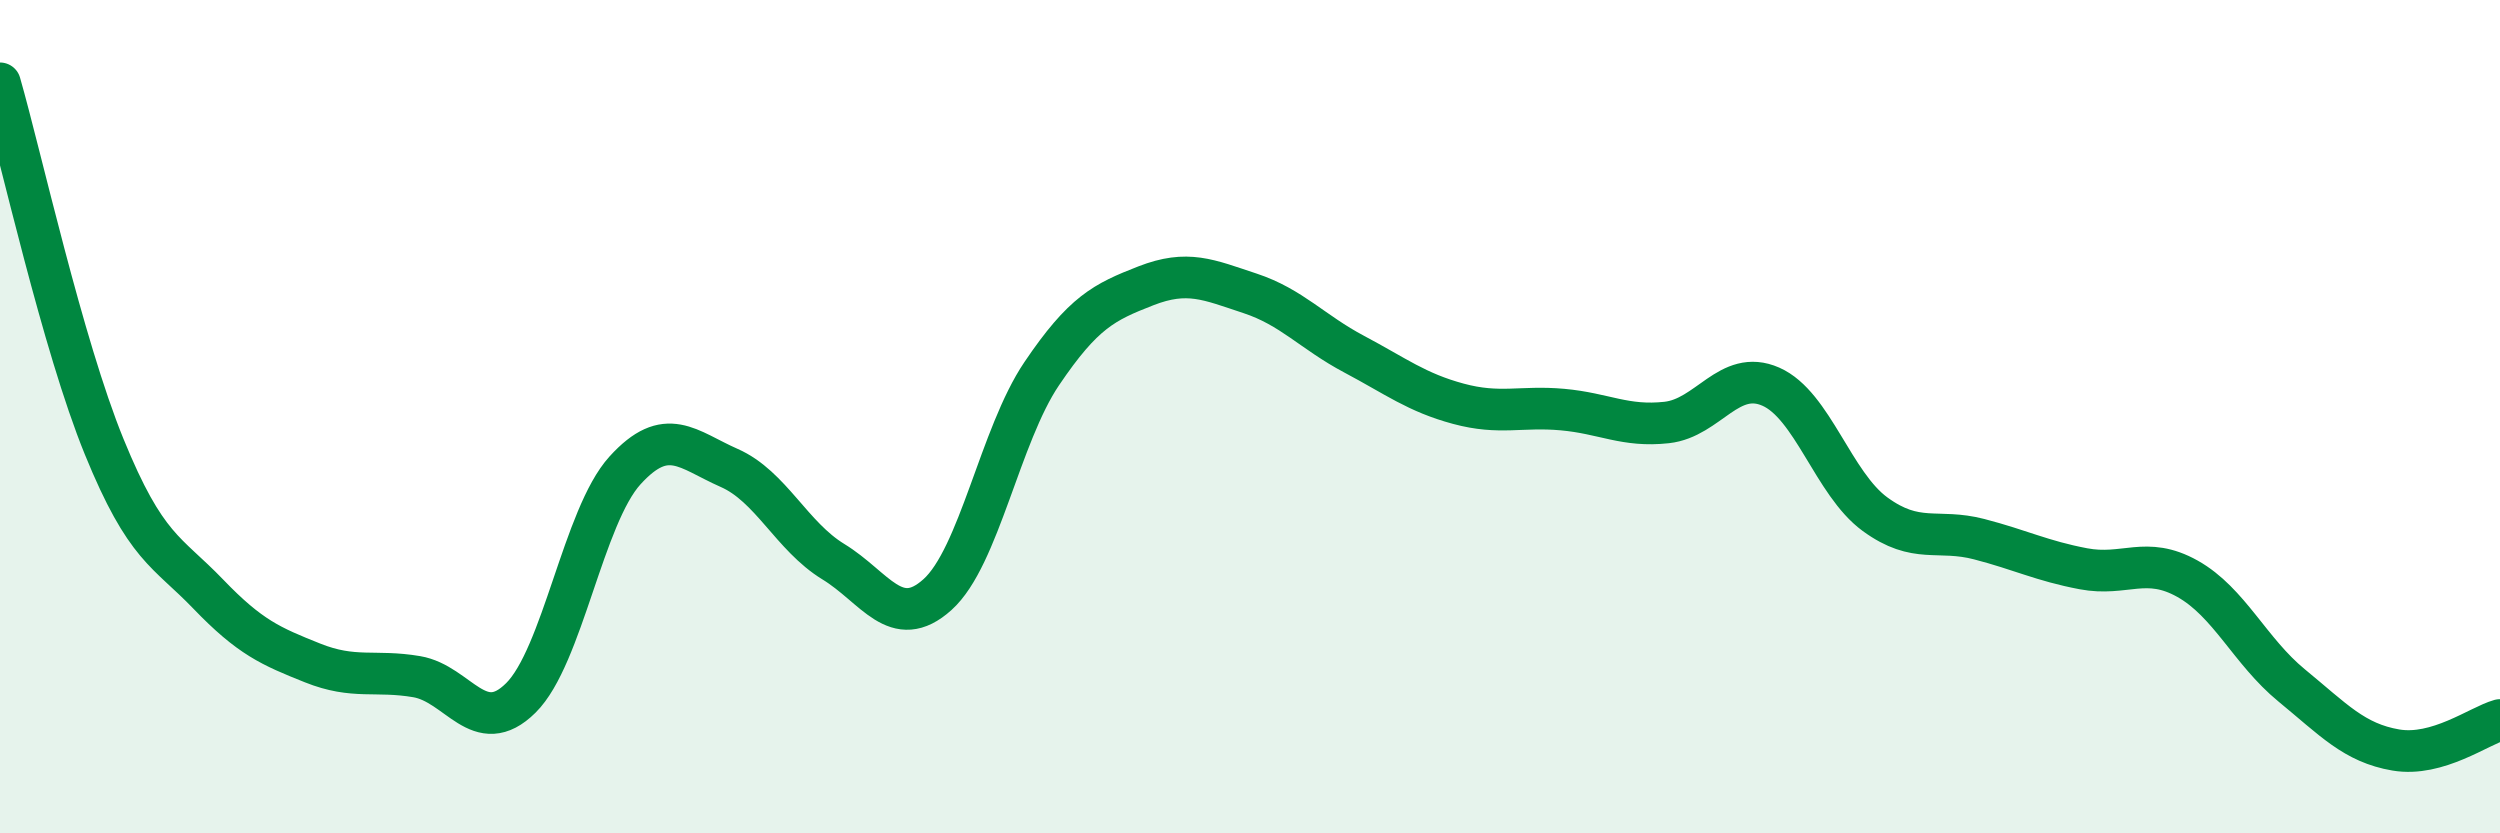 
    <svg width="60" height="20" viewBox="0 0 60 20" xmlns="http://www.w3.org/2000/svg">
      <path
        d="M 0,2 C 0.5,3.74 1.5,8.27 2.5,10.72 C 3.5,13.17 4,13.22 5,14.26 C 6,15.3 6.5,15.51 7.5,15.91 C 8.5,16.31 9,16.07 10,16.24 C 11,16.41 11.5,17.74 12.5,16.75 C 13.5,15.76 14,12.39 15,11.29 C 16,10.19 16.5,10.79 17.5,11.23 C 18.5,11.67 19,12.87 20,13.48 C 21,14.09 21.5,15.17 22.5,14.27 C 23.5,13.37 24,10.45 25,8.97 C 26,7.49 26.5,7.25 27.5,6.86 C 28.5,6.47 29,6.71 30,7.04 C 31,7.37 31.5,7.97 32.5,8.5 C 33.5,9.03 34,9.42 35,9.69 C 36,9.96 36.5,9.74 37.5,9.83 C 38.5,9.92 39,10.25 40,10.14 C 41,10.03 41.5,8.84 42.5,9.28 C 43.5,9.72 44,11.61 45,12.34 C 46,13.07 46.5,12.68 47.5,12.94 C 48.5,13.2 49,13.46 50,13.65 C 51,13.84 51.5,13.33 52.5,13.89 C 53.5,14.45 54,15.63 55,16.45 C 56,17.27 56.5,17.83 57.5,18 C 58.5,18.17 59.5,17.42 60,17.28L60 20L0 20Z"
        fill="#008740"
        opacity="0.1"
        stroke-linecap="round"
        stroke-linejoin="round"
      />
      <path
        d="M 0,2 C 0.5,3.74 1.5,8.27 2.5,10.72 C 3.5,13.17 4,13.22 5,14.26 C 6,15.3 6.5,15.51 7.5,15.91 C 8.5,16.31 9,16.07 10,16.24 C 11,16.41 11.5,17.74 12.5,16.75 C 13.5,15.76 14,12.39 15,11.29 C 16,10.19 16.5,10.79 17.5,11.23 C 18.5,11.67 19,12.87 20,13.48 C 21,14.09 21.5,15.17 22.5,14.27 C 23.5,13.37 24,10.45 25,8.97 C 26,7.49 26.5,7.25 27.5,6.86 C 28.5,6.47 29,6.71 30,7.04 C 31,7.37 31.5,7.97 32.5,8.5 C 33.5,9.03 34,9.42 35,9.69 C 36,9.96 36.5,9.74 37.5,9.83 C 38.5,9.92 39,10.25 40,10.14 C 41,10.03 41.5,8.84 42.5,9.28 C 43.5,9.72 44,11.61 45,12.34 C 46,13.07 46.5,12.68 47.5,12.94 C 48.5,13.2 49,13.46 50,13.65 C 51,13.84 51.5,13.33 52.5,13.89 C 53.5,14.45 54,15.63 55,16.45 C 56,17.27 56.5,17.83 57.5,18 C 58.5,18.17 59.5,17.42 60,17.28"
        stroke="#008740"
        stroke-width="1"
        fill="none"
        stroke-linecap="round"
        stroke-linejoin="round"
      />
    </svg>
  